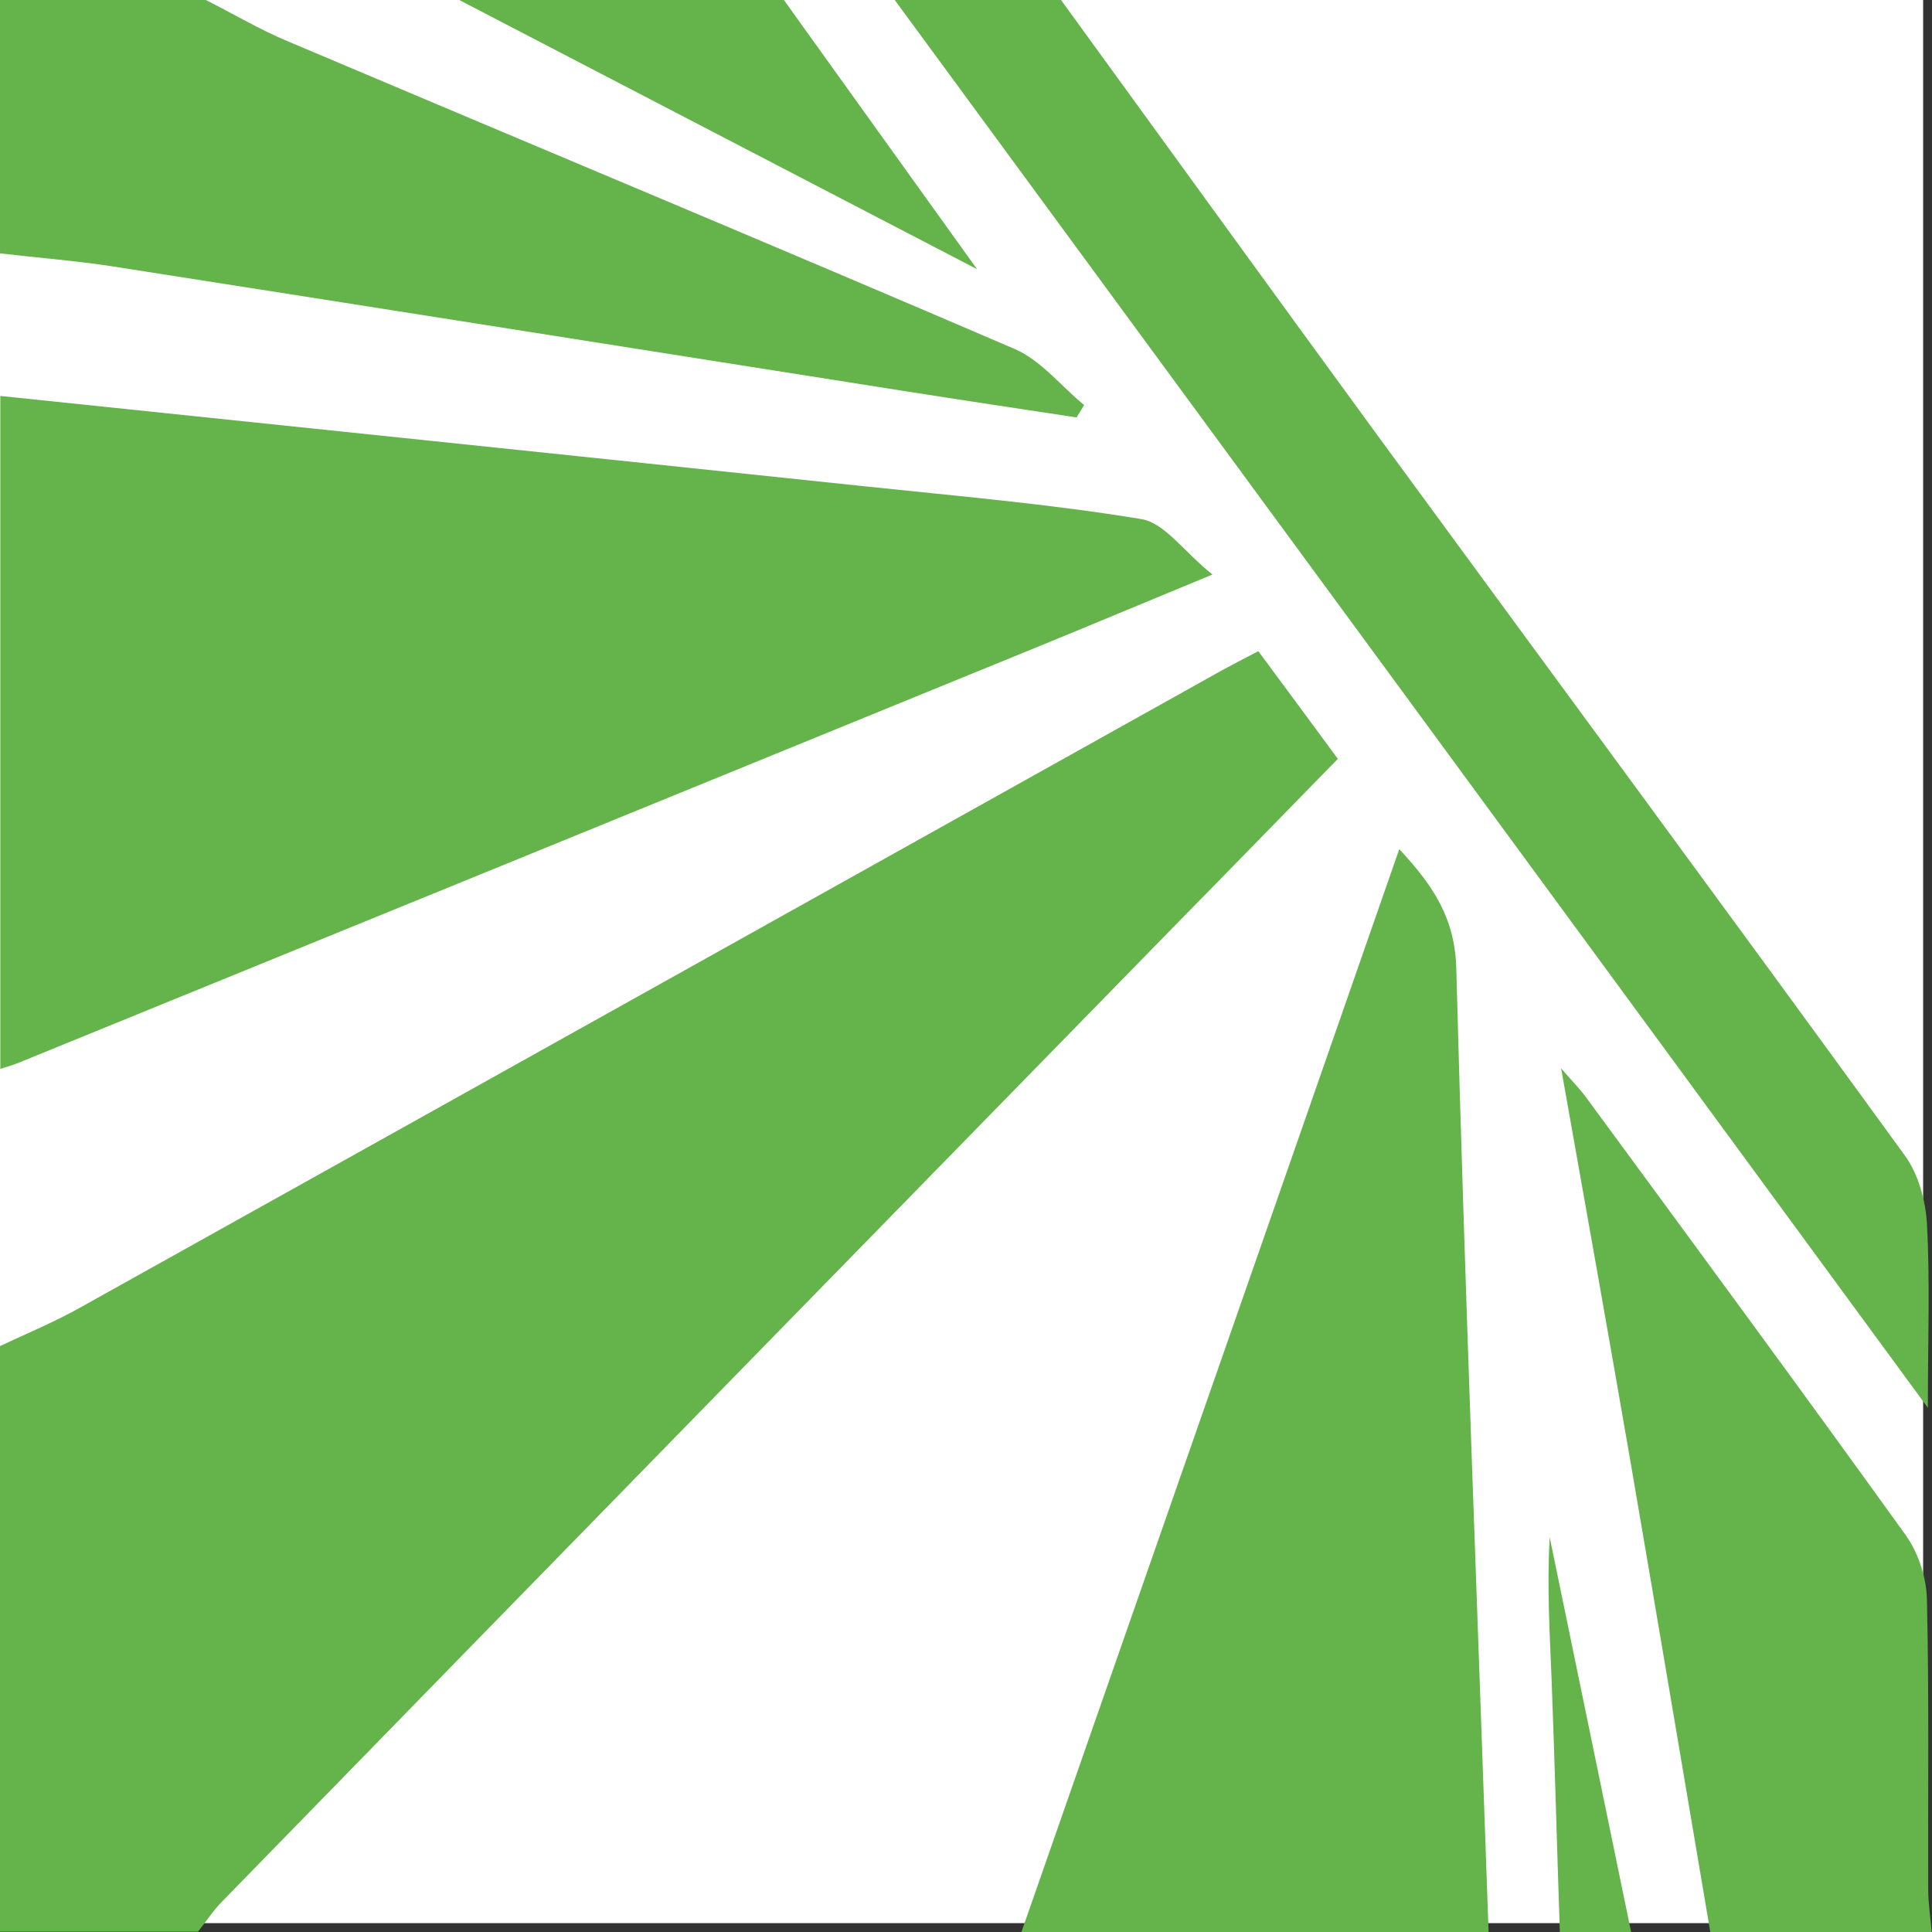 <?xml version="1.0" encoding="UTF-8"?><svg id="_レイヤー_2" xmlns="http://www.w3.org/2000/svg" viewBox="0 0 61 61"><rect x="0" y="0" width="61" height="61" fill="#333333" stroke="none"/><defs><style>.cls-1{fill:#fff;}.cls-1,.cls-2{stroke-width:0px;}.cls-2{fill:#65b34b;}</style></defs><g id="_レイヤー_1-2"><rect class="cls-1" y="0" width="60.72" height="60.72"/><path class="cls-2" d="M0,42.5c.85-.4,1.72-.76,2.54-1.22,12.02-6.7,24.03-13.41,36.05-20.12.33-.18.66-.35,1.14-.6.81,1.09,1.61,2.18,2.51,3.4-1.75,1.79-3.48,3.57-5.22,5.34-10,10.24-20.01,20.48-30,30.73-.29.29-.51.64-.77.96H0C0,54.83,0,48.67,0,42.5Z"/><path class="cls-2" d="M0,12.5c9.09.95,18.17,1.89,27.26,2.85,2.93.31,5.87.56,8.78,1.04.73.12,1.33,1.02,2.24,1.75-2.16.89-3.94,1.64-5.73,2.37-10.65,4.35-21.3,8.7-31.95,13.04-.19.08-.39.13-.59.2,0-7.08,0-14.17,0-21.25Z"/><path class="cls-2" d="M32.25,61c2.78-7.95,5.55-15.91,8.33-23.86,1.18-3.4,2.37-6.79,3.6-10.33,1.08,1.16,1.76,2.19,1.8,3.77.27,10.14.67,20.28,1.02,30.42h-14.75Z"/><path class="cls-2" d="M33.5,0c3.3,4.54,6.59,9.09,9.9,13.62,5.58,7.62,11.19,15.22,16.74,22.86.43.59.66,1.43.7,2.16.1,1.81.03,3.62.03,5.81C49.85,29.42,39.05,14.71,28.25,0c1.75,0,3.5,0,5.25,0Z"/><path class="cls-2" d="M6.5,0c.87.44,1.71.94,2.6,1.31,7.65,3.24,15.31,6.43,22.94,9.71.83.36,1.46,1.17,2.19,1.77l-.24.39c-1.83-.28-3.65-.55-5.48-.84-8.32-1.31-16.64-2.63-24.96-3.93C2.38,8.23,1.19,8.14,0,8,0,5.33,0,2.67,0,0,2.17,0,4.33,0,6.5,0Z"/><path class="cls-2" d="M54,61c-.84-4.95-1.67-9.9-2.52-14.85-.7-4.05-1.42-8.09-2.19-12.42.37.43.6.66.79.92,3.38,4.6,6.76,9.19,10.09,13.82.4.56.66,1.35.67,2.05.07,3.04.03,6.08.04,9.12,0,.45.07.9.11,1.36h-7Z"/><path class="cls-2" d="M24.75,0c1.96,2.74,3.93,5.47,6.1,8.5C25.21,5.57,19.85,2.78,14.5,0c3.42,0,6.83,0,10.25,0Z"/><path class="cls-2" d="M49.25,61c-.09-2.65-.16-5.31-.26-7.96-.06-1.49-.15-2.98-.06-4.5.86,4.15,1.71,8.3,2.57,12.46h-2.25Z"/></g></svg>